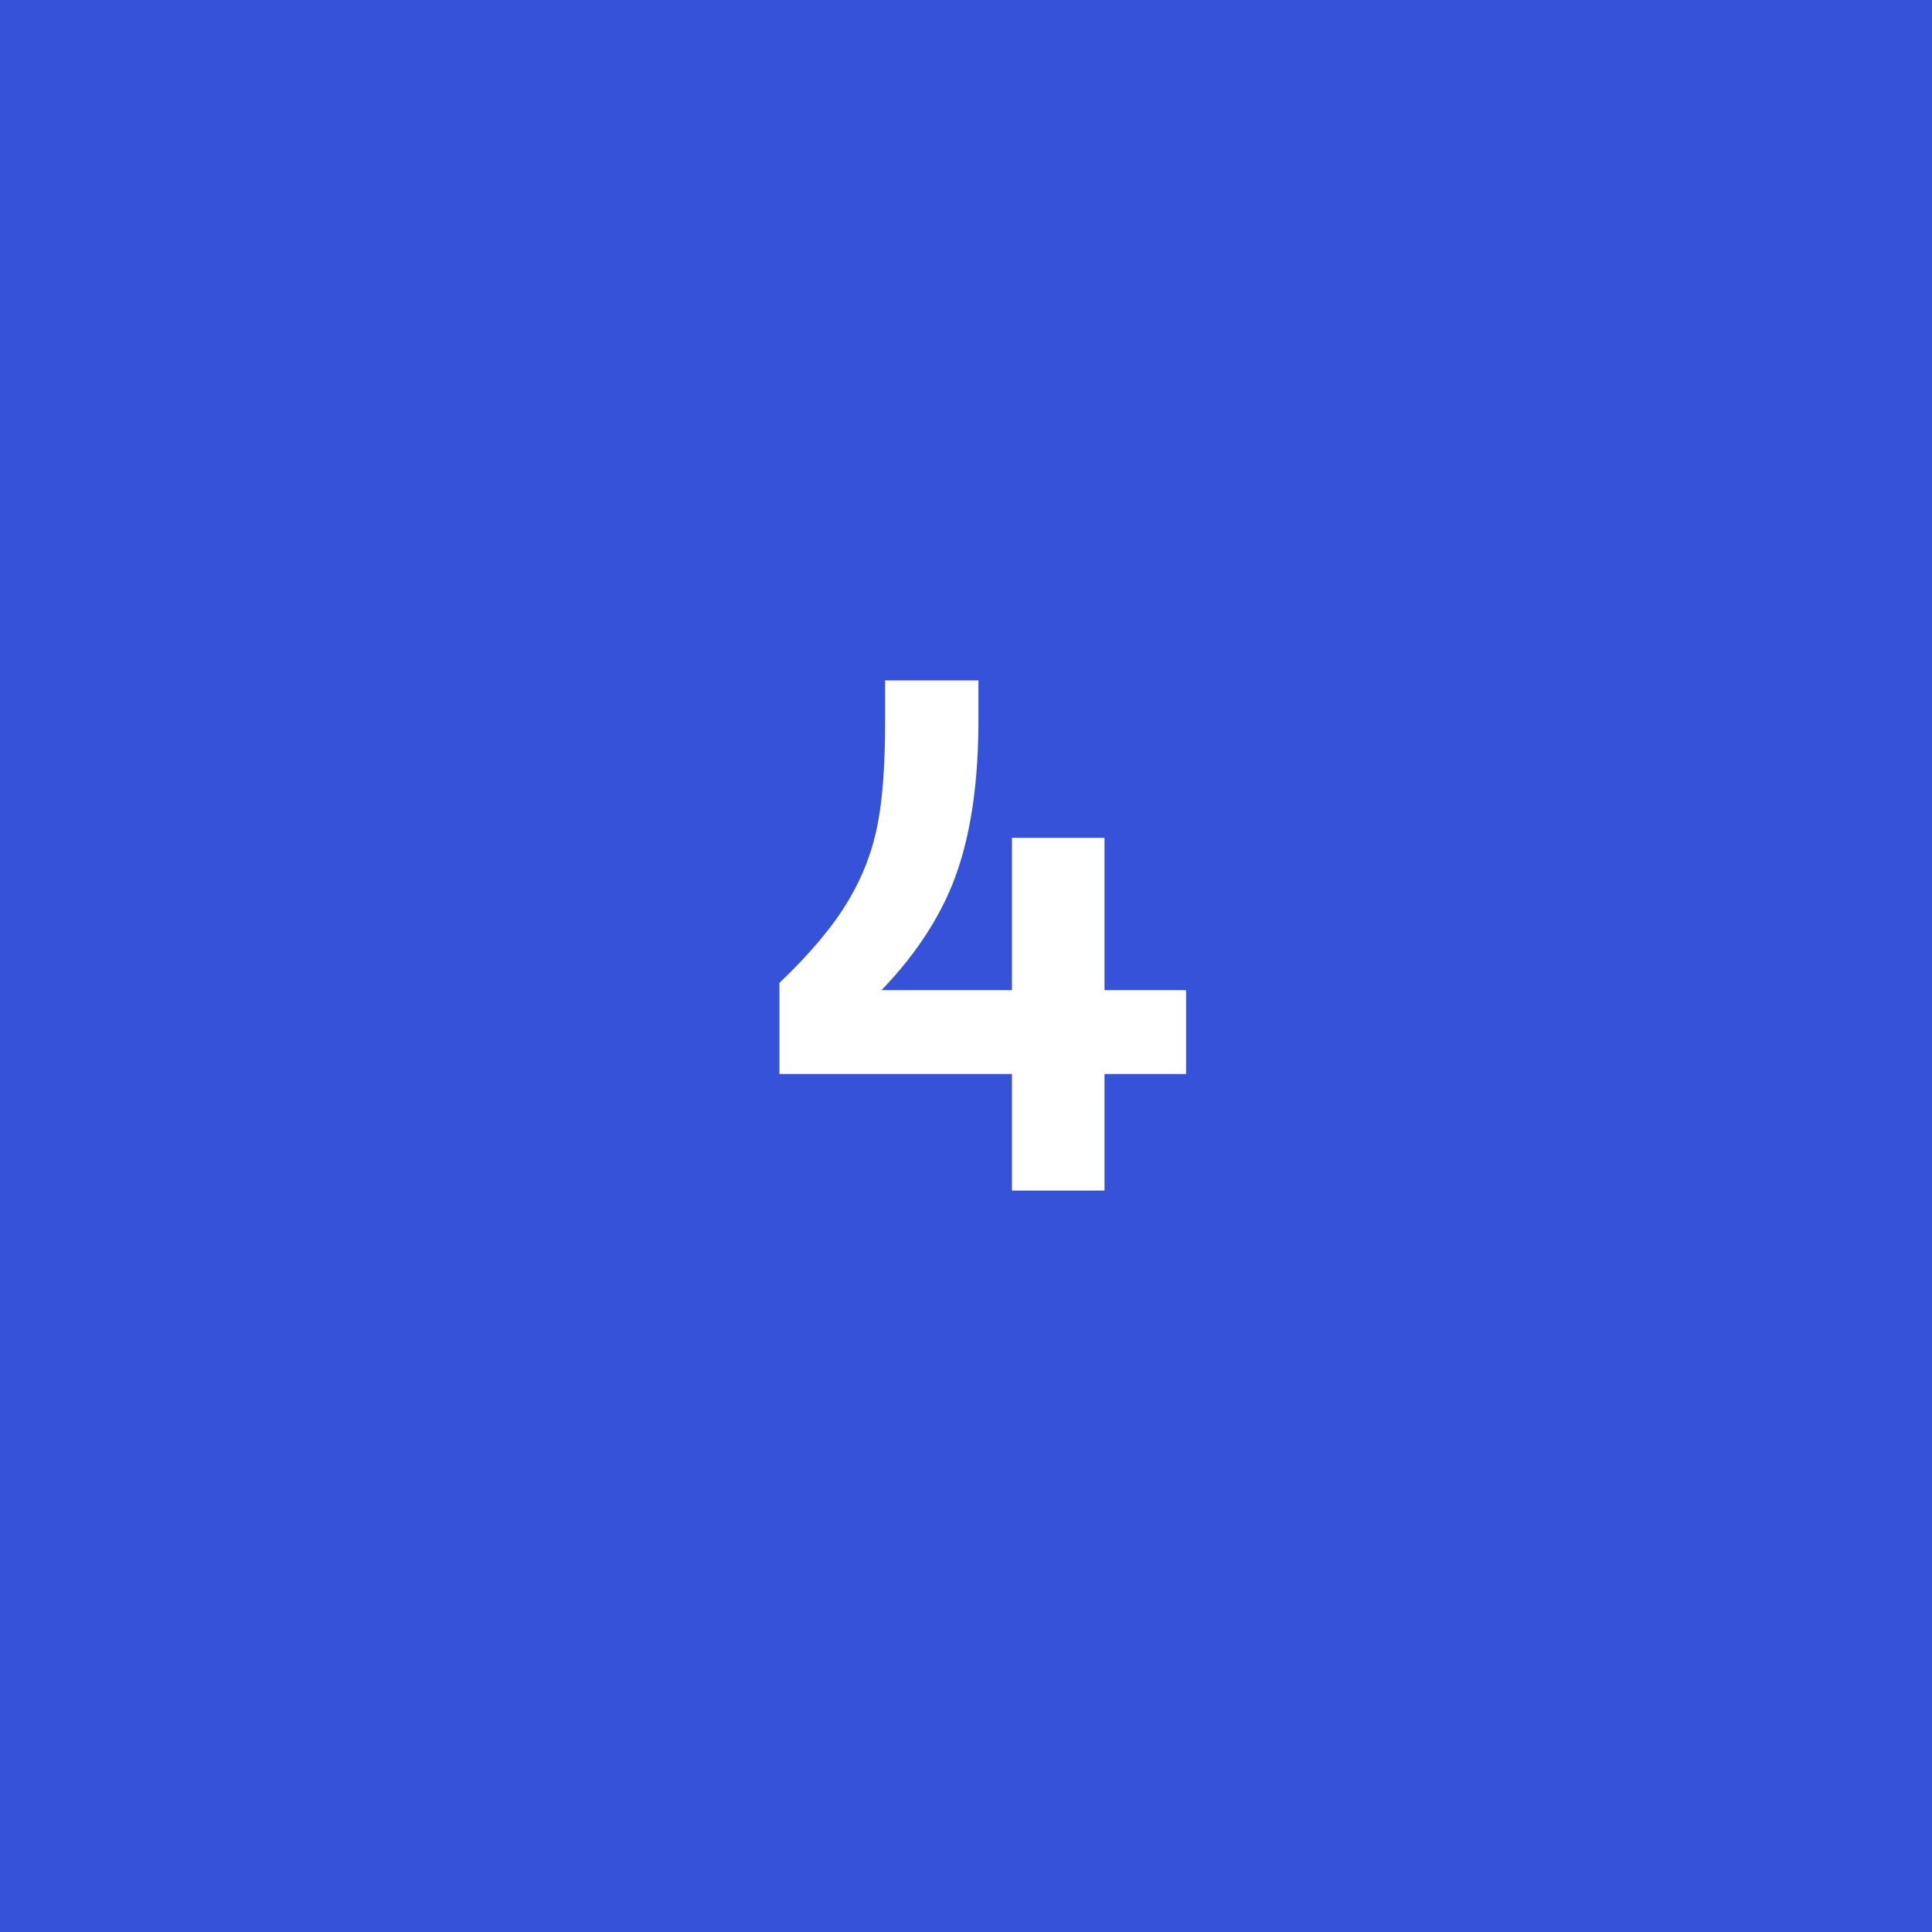<svg xmlns="http://www.w3.org/2000/svg" width="42" height="42" viewBox="0 0 42 42" fill="none"><rect width="42" height="42" fill="#3552D8"></rect><path d="M21.999 25.882V23.347H16.945V21.367C17.611 20.733 18.102 20.147 18.434 19.593C18.767 19.038 18.973 18.483 19.084 17.897C19.195 17.311 19.242 16.567 19.242 15.664V14.792H21.27V15.664C21.27 16.915 21.128 17.992 20.826 18.895C20.526 19.798 19.971 20.686 19.163 21.525H21.999V18.214H24.011V21.525H25.785V23.347H24.011V25.882H21.999Z" fill="white"></path></svg>